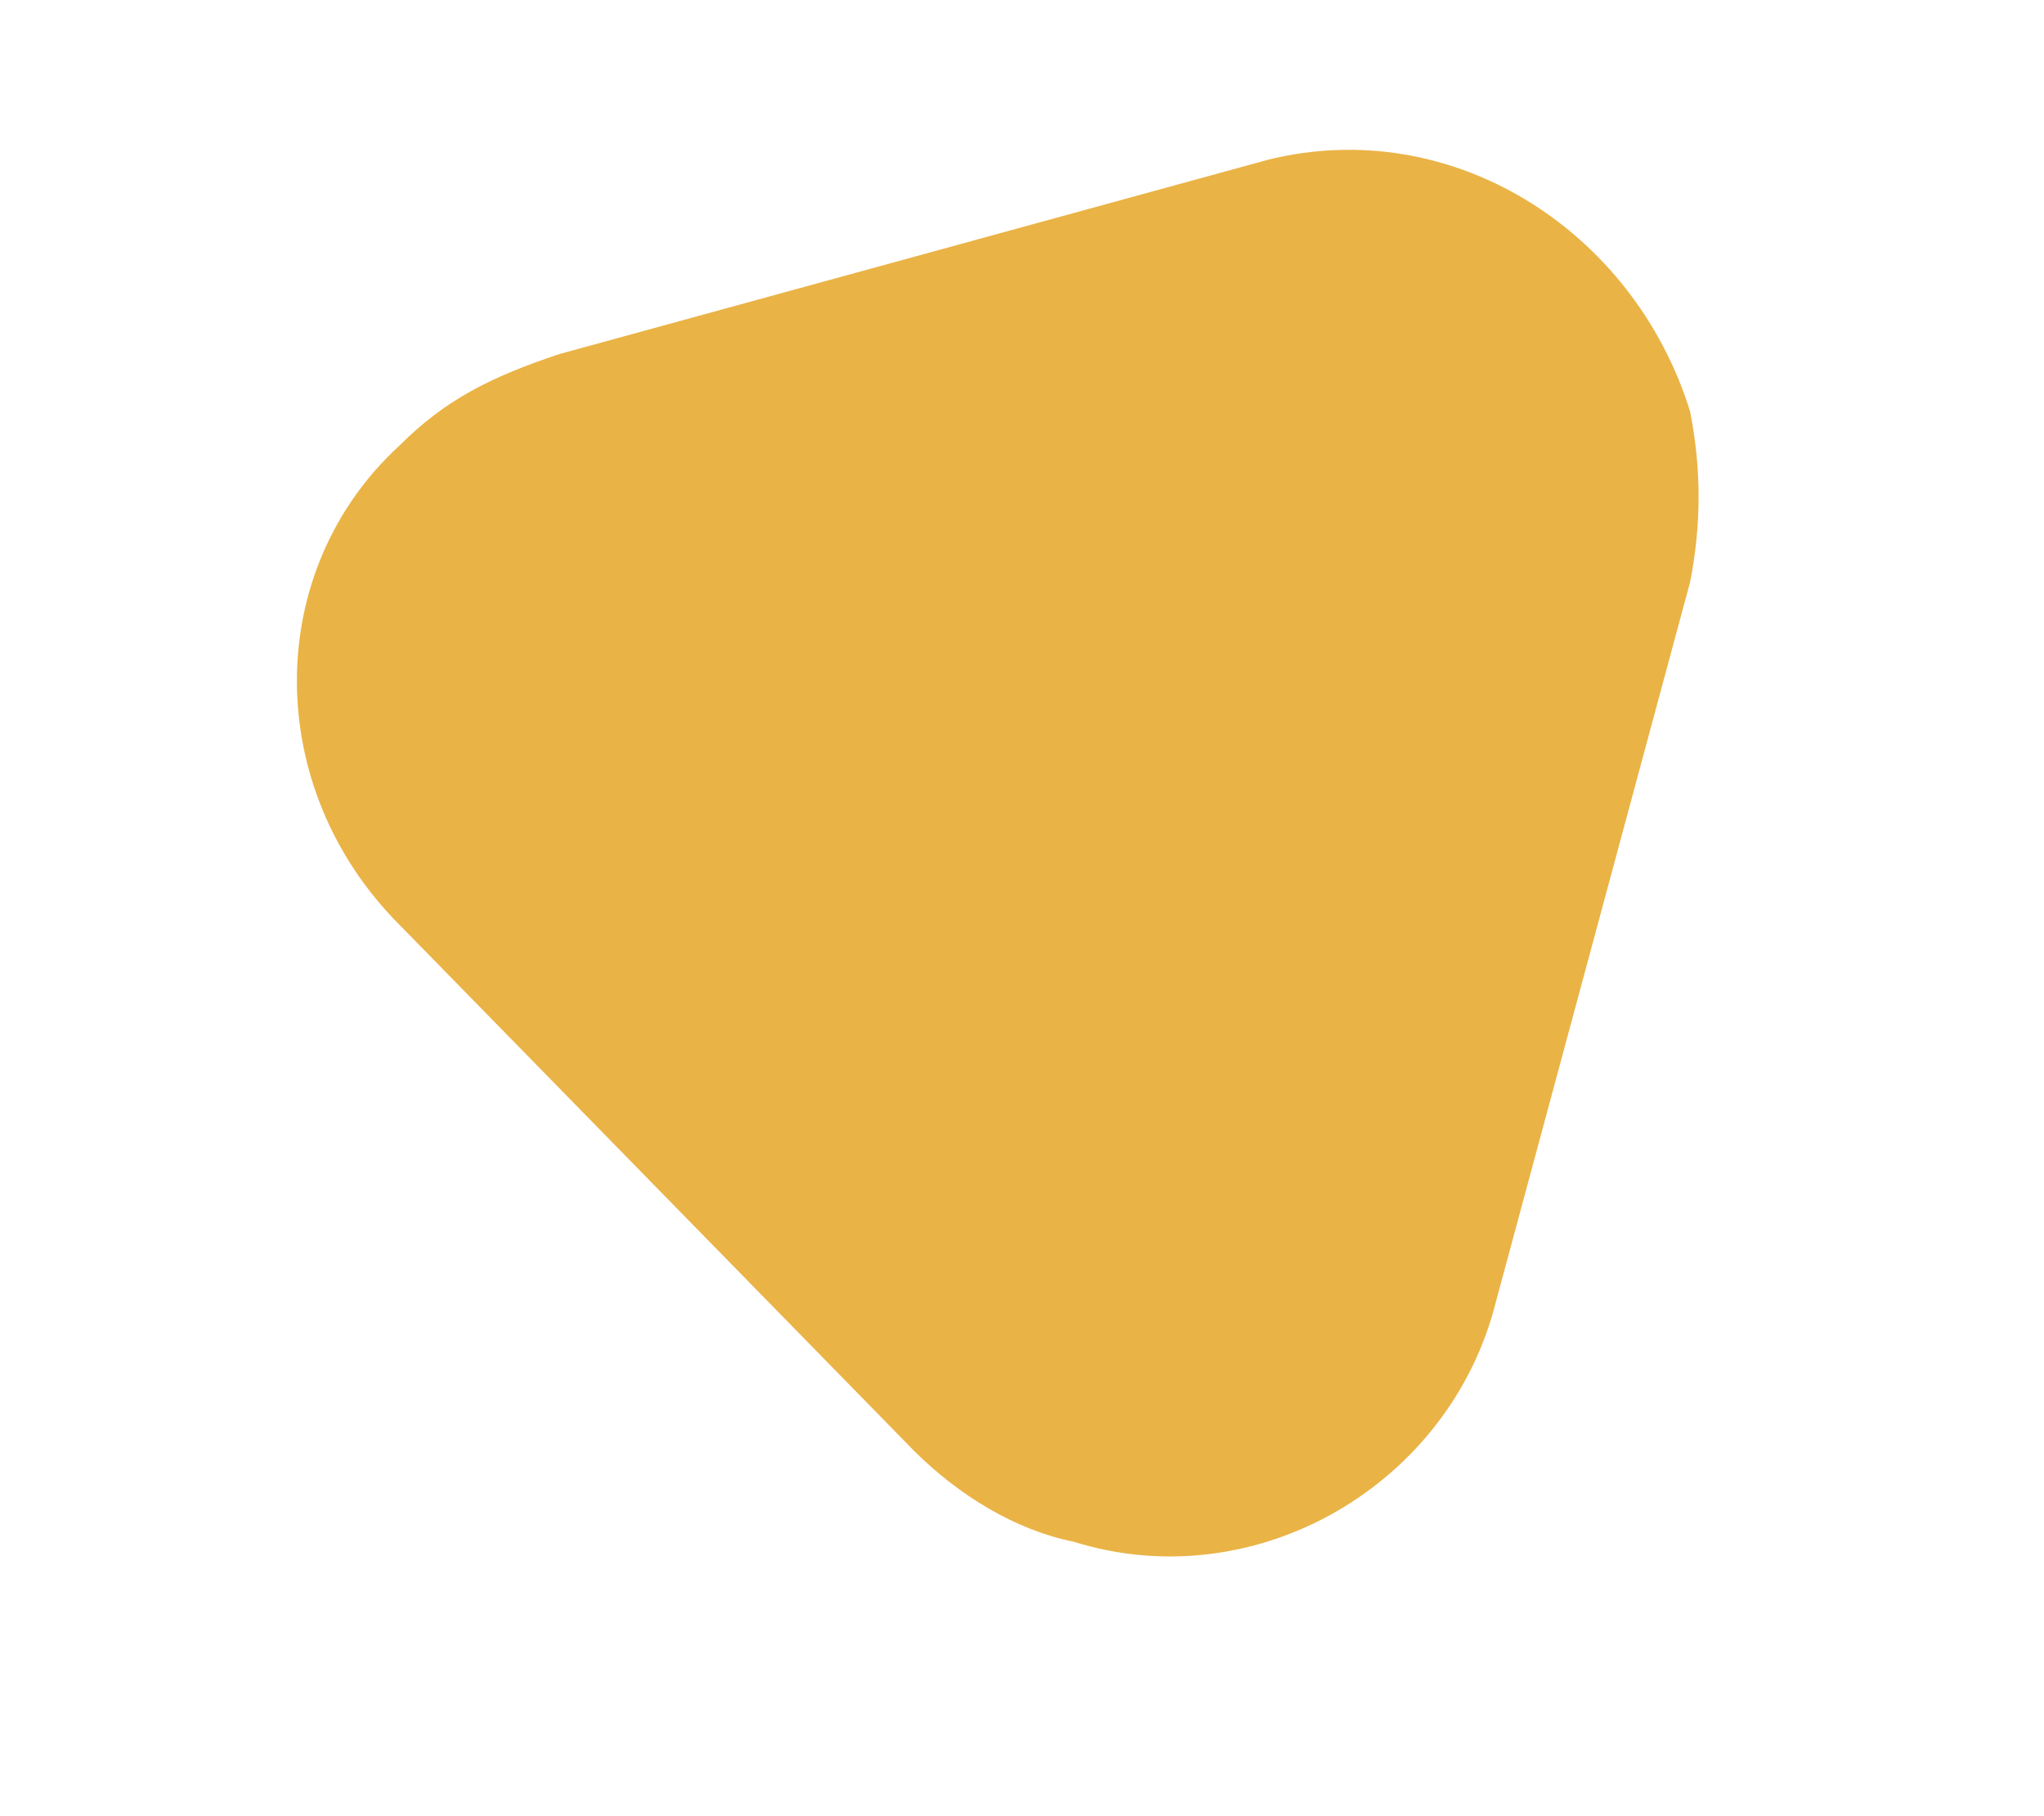 <?xml version="1.0" encoding="utf-8"?>
<!-- Generator: Adobe Illustrator 27.5.0, SVG Export Plug-In . SVG Version: 6.00 Build 0)  -->
<svg version="1.1" id="Layer_1" xmlns="http://www.w3.org/2000/svg" xmlns:xlink="http://www.w3.org/1999/xlink" x="0px" y="0px"
	 viewBox="0 0 17.9 15.9" style="enable-background:new 0 0 17.9 15.9;" xml:space="preserve">
<style type="text/css">
	.st0{fill:#EAB346;enable-background:new    ;}
</style>
<path id="Polygon_22" class="st0" d="M11.1,1.4C12.7,1,14.3,2,14.8,3.6c0.1,0.5,0.1,1,0,1.5l-1.7,6.3c-0.4,1.6-2.1,2.6-3.7,2.1
	c-0.5-0.1-1-0.4-1.4-0.8L3.5,8.1C2.3,6.9,2.3,5,3.5,3.9c0.4-0.4,0.8-0.6,1.4-0.8L11.1,1.4z"/>
</svg>
